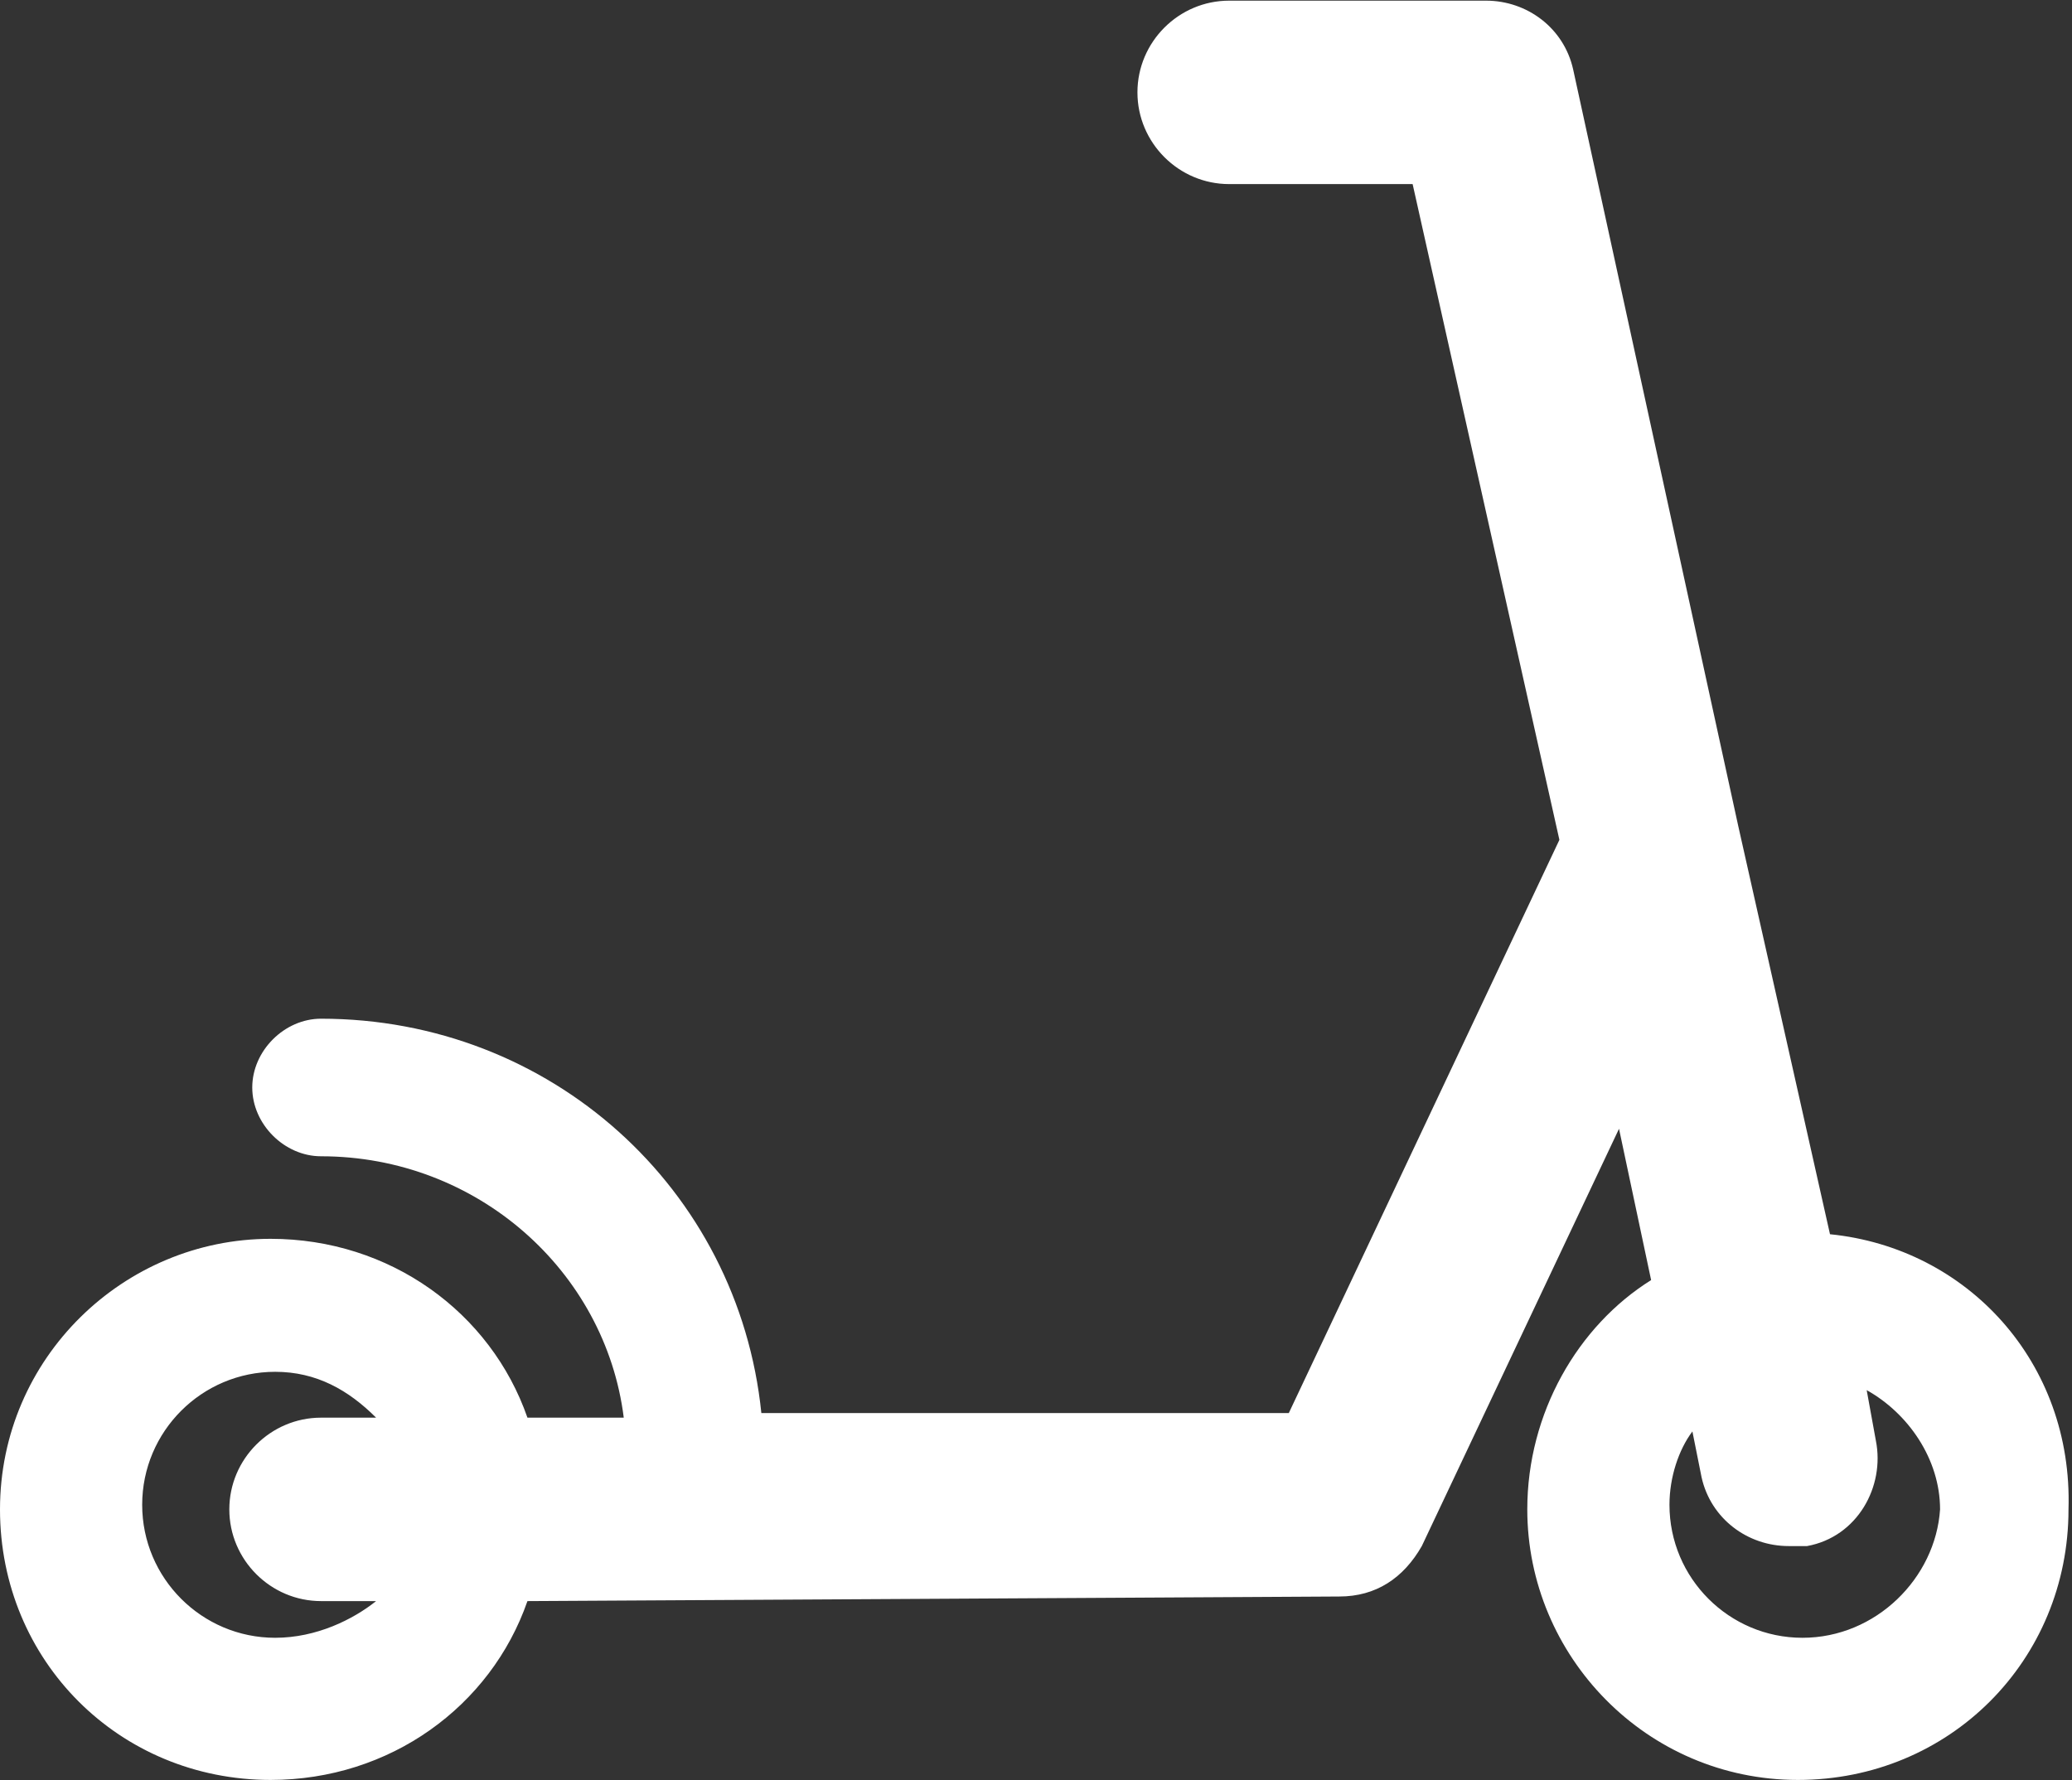 <svg width="576" height="495" viewBox="0 0 576 495" fill="none" xmlns="http://www.w3.org/2000/svg">
<rect x="0" y="0" width="576" height="495" fill="#333333" stroke="none"/>
<path d="M508.725 343.158L483.225 229.683L437.325 19.308C434.776 7.833 424.575 0.183 413.1 0.183H341.7C327.677 0.183 316.2 11.658 316.2 25.683C316.2 39.708 327.677 51.183 341.7 51.183H392.7L433.5 233.508L358.275 392.882H211.65C205.275 330.407 153 283.234 89.25 283.234C79.05 283.234 70.125 292.158 70.125 302.359C70.125 312.558 79.05 321.484 89.25 321.484C132.6 321.484 168.3 353.359 173.4 394.158H146.625C136.425 364.834 108.375 344.433 75.225 344.433C34.425 344.433 0 377.583 0 419.658C0 461.734 33.15 494.883 75.225 494.883C108.375 494.883 136.425 474.485 146.625 445.158L372.301 443.883C382.5 443.883 390.151 438.783 395.25 429.86L450.074 313.835L459 355.908C438.6 368.658 424.574 392.883 424.574 419.658C424.574 460.459 457.724 494.883 499.801 494.883C541.875 494.883 575.026 461.735 575.026 419.658C576.301 378.859 546.975 346.984 508.725 343.158ZM76.5 455.359C56.1 455.359 39.525 438.783 39.525 418.382C39.525 397.984 56.1 381.407 76.5 381.407C87.975 381.407 96.9 386.507 104.55 394.157H89.25C75.225 394.157 63.75 405.632 63.75 419.657C63.75 433.682 75.225 445.157 89.25 445.157H104.55C98.175 450.257 87.975 455.359 76.5 455.359ZM501.074 455.359C480.676 455.359 464.099 438.783 464.099 418.382C464.099 410.734 466.65 403.083 470.474 397.984L473.025 410.734C475.574 422.209 485.775 429.859 497.25 429.859C498.525 429.859 501.074 429.859 502.35 429.859C516.375 427.308 524.026 413.283 521.475 400.533L518.926 386.508C530.401 392.883 539.324 405.633 539.324 419.658C538.051 438.783 521.475 455.359 501.074 455.359Z" fill="white"/>
</svg>
